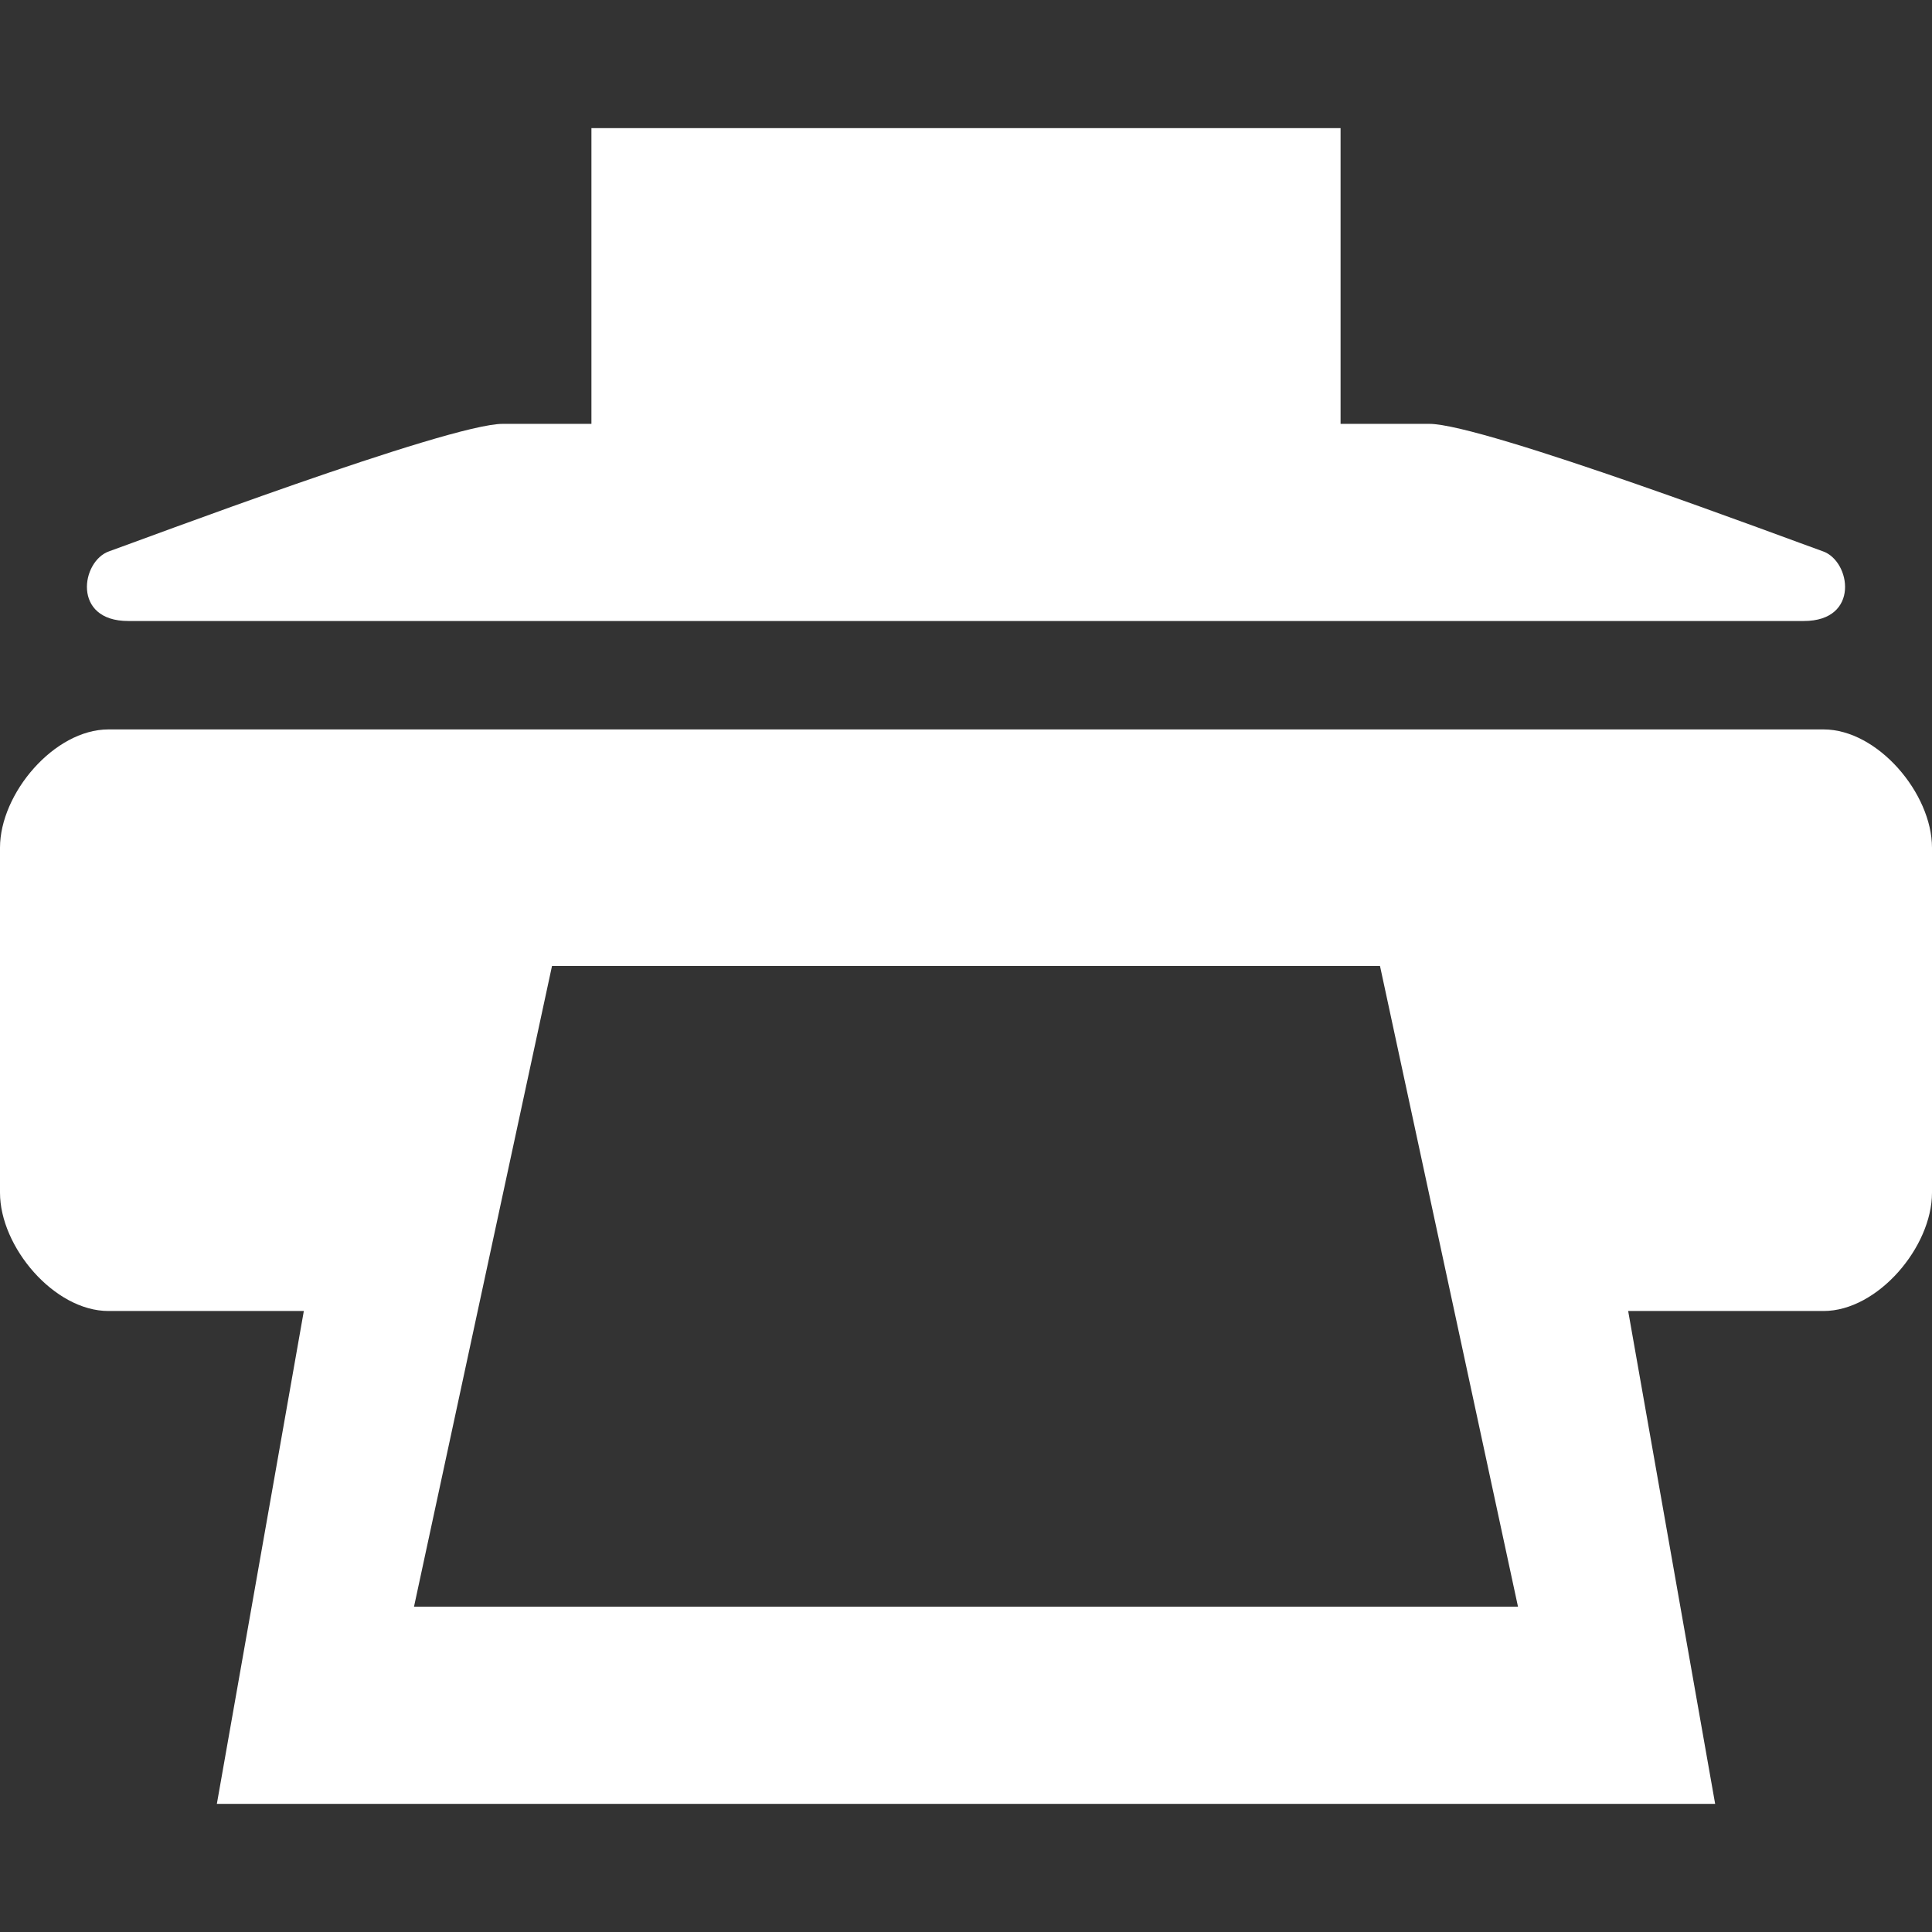 <svg xmlns="http://www.w3.org/2000/svg" viewBox="0 0 98 98" width="512" height="512"><rect x="0" y="0" width="98" height="98" fill="#333333" stroke="none"/><path d="M6.5 31.5h85c2.854 0 2.385-3.04.965-3.535C91.045 27.469 75.25 21.5 72.5 21.5H68v-15H30v15h-4.5c-2.75 0-18.545 5.969-19.965 6.465-1.42.495-1.889 3.535.965 3.535zm86 5.5h-87C2.75 37 0 40.25 0 43v17.5c0 2.75 2.75 6 5.5 6h9.912L11 91.5h76l-4.412-25H92.5c2.75 0 5.5-3.25 5.5-6V43c0-2.75-2.75-6-5.5-6zM21 81.5L28 49h42l7 32.5H21z" fill="#FFF"/></svg>
